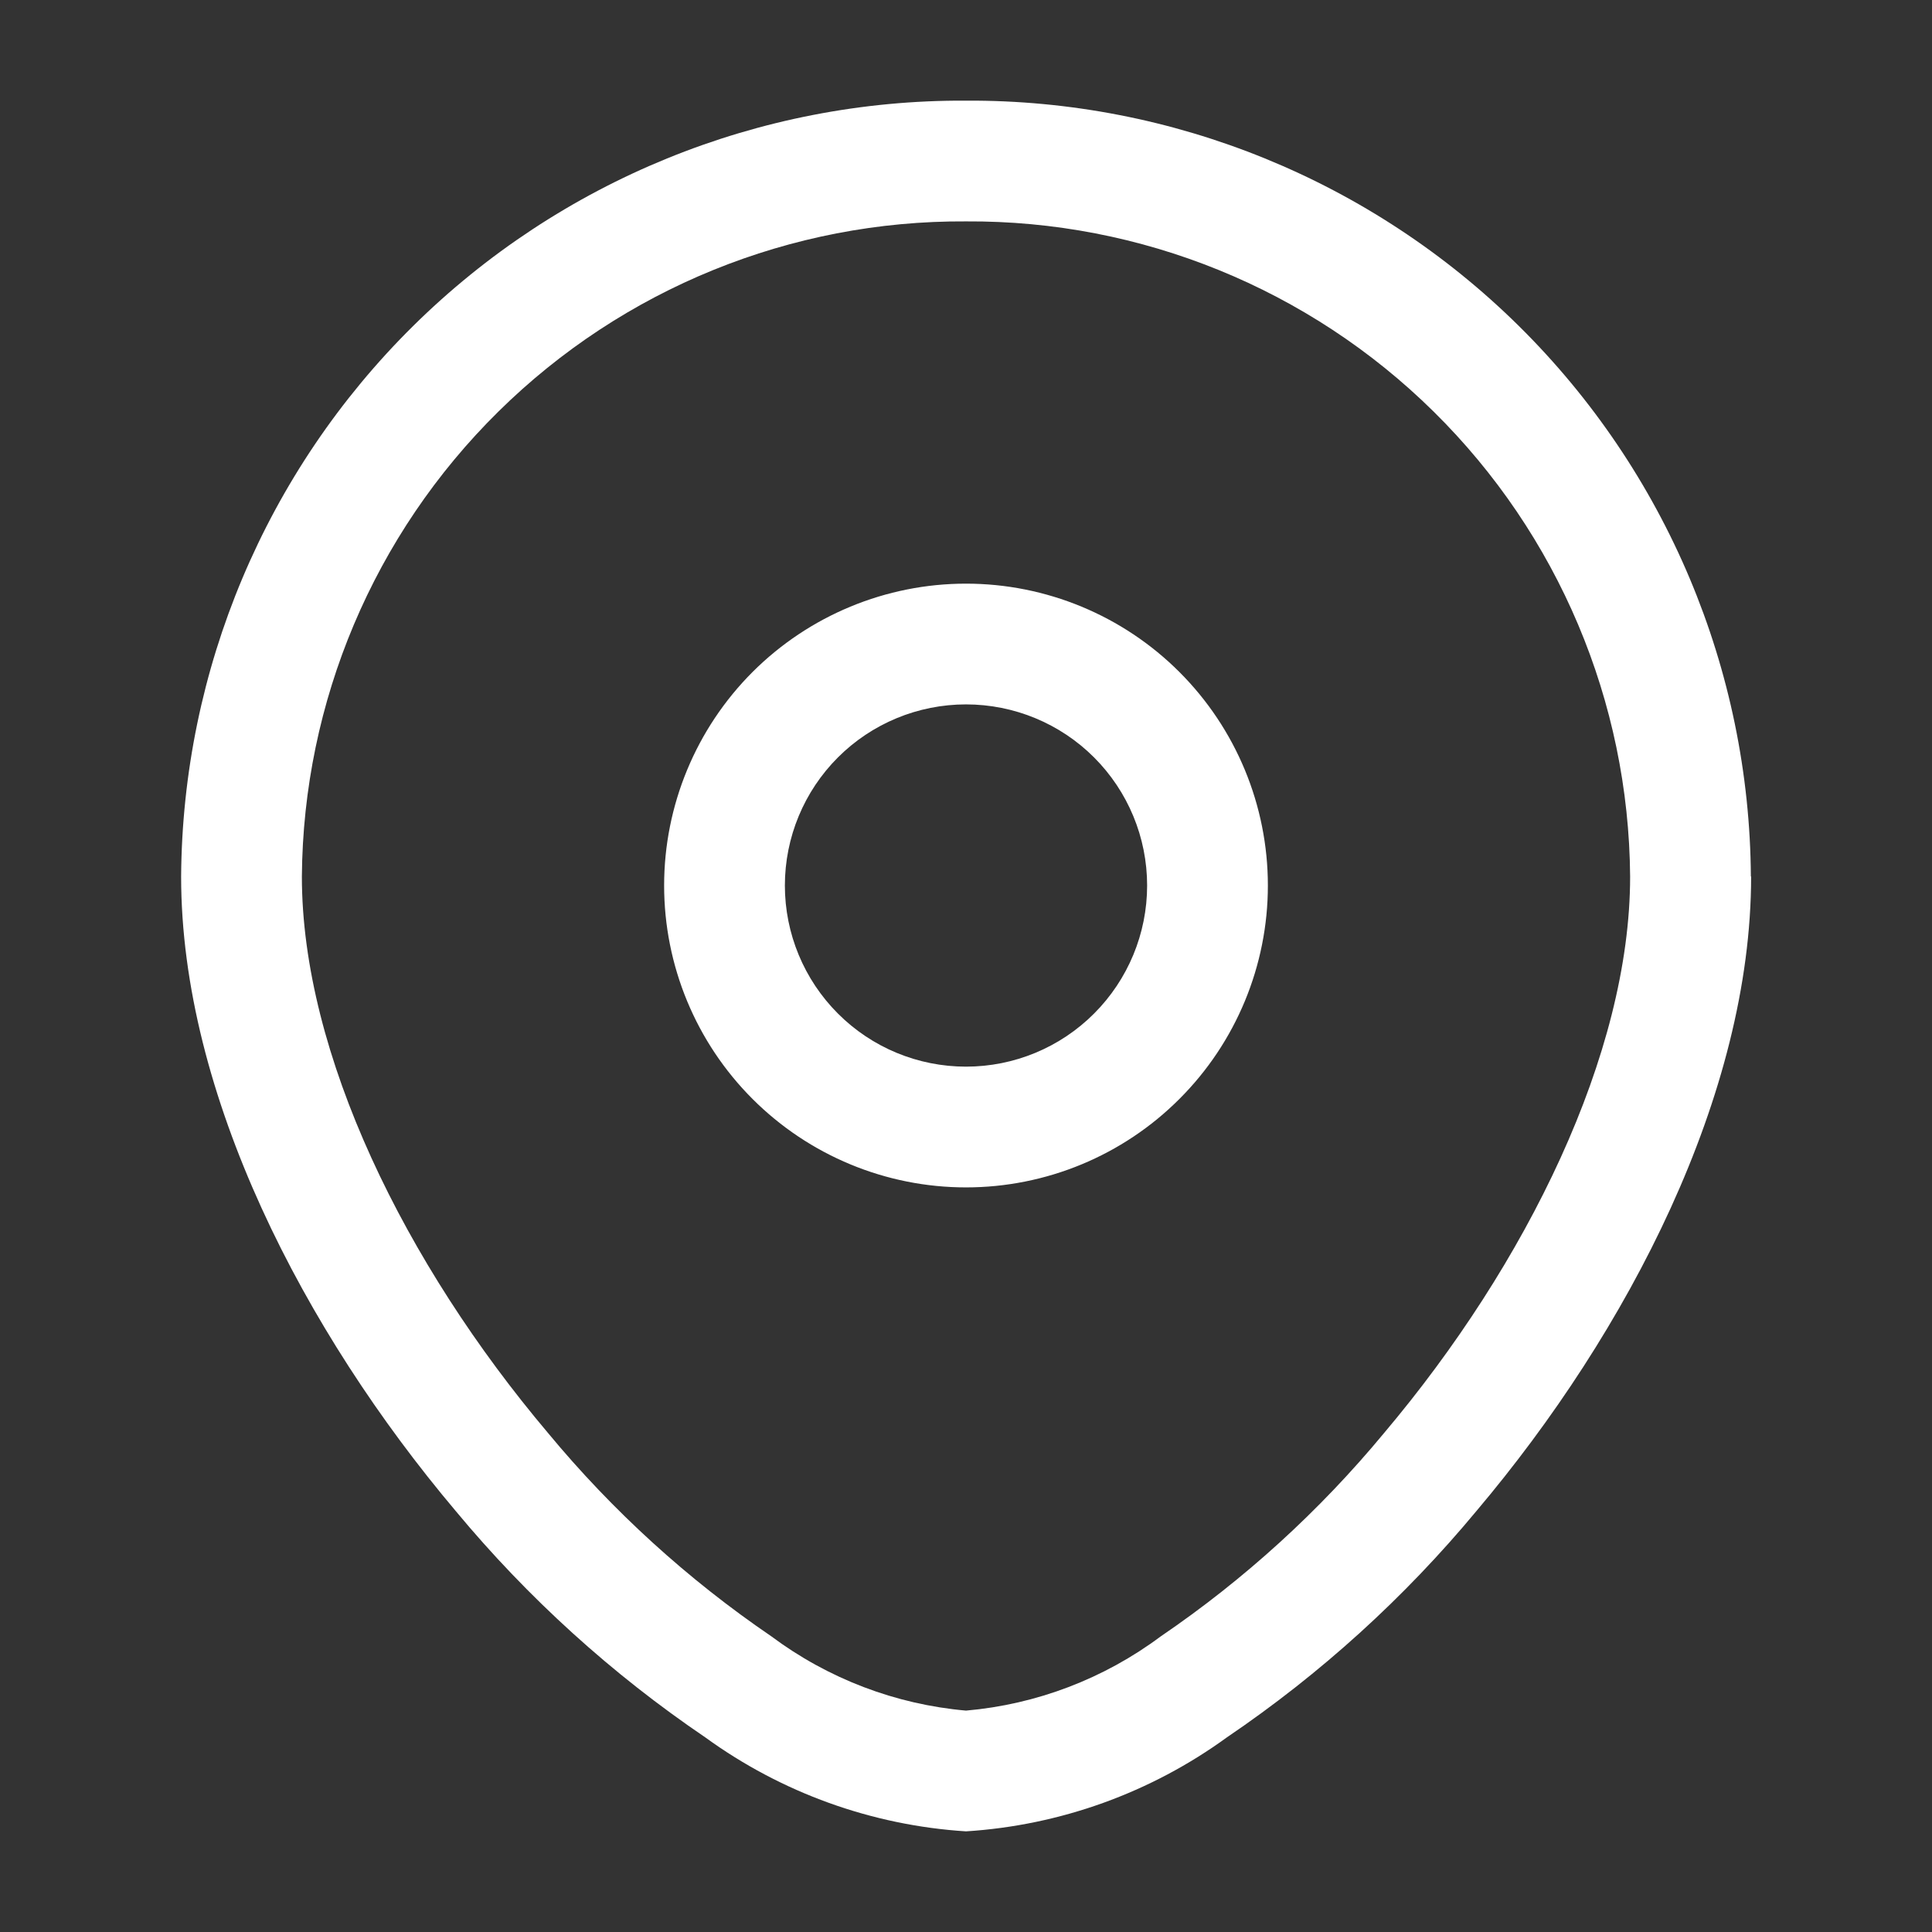 <svg width="32" height="32" viewBox="0 0 32 32" fill="none" xmlns="http://www.w3.org/2000/svg">
<rect x="0" y="0" width="32" height="32" fill="#333333" stroke="none"/>
<g id=" location 03">
<path id="Vector" d="M27 14.519C27 17.452 25.287 20.937 22.924 23.736C21.855 25.027 20.61 26.161 19.225 27.104C18.285 27.805 17.168 28.231 16 28.333V30.333C17.56 30.234 19.059 29.694 20.323 28.775C21.87 27.726 23.262 26.464 24.456 25.025C26.968 22.052 29.004 18.125 29.004 14.517L27 14.519ZM16 28.333C14.832 28.23 13.716 27.804 12.776 27.103C11.391 26.159 10.146 25.026 9.077 23.735C6.713 20.937 5 17.457 5 14.519H3C3 18.125 5.037 22.052 7.548 25.027C8.742 26.465 10.134 27.727 11.681 28.776C12.944 29.694 14.442 30.234 16 30.333V28.333ZM5 14.519C5.021 11.621 6.192 8.851 8.255 6.817C10.317 4.782 13.103 3.649 16 3.667V1.667C12.572 1.649 9.278 2.993 6.84 5.402C4.403 7.812 3.022 11.091 3 14.519H5ZM16 3.667C18.897 3.649 21.683 4.782 23.745 6.817C25.808 8.851 26.979 11.621 27 14.519H29C28.979 11.091 27.597 7.812 25.16 5.402C22.722 2.993 19.428 1.649 16 1.667V3.667ZM19 14.667C19 15.462 18.684 16.225 18.121 16.788C17.559 17.351 16.796 17.667 16 17.667V19.667C17.326 19.667 18.598 19.14 19.535 18.202C20.473 17.265 21 15.993 21 14.667H19ZM16 17.667C15.204 17.667 14.441 17.351 13.879 16.788C13.316 16.225 13 15.462 13 14.667H11C11 15.993 11.527 17.265 12.464 18.202C13.402 19.14 14.674 19.667 16 19.667V17.667ZM13 14.667C13 13.871 13.316 13.108 13.879 12.545C14.441 11.983 15.204 11.667 16 11.667V9.667C14.674 9.667 13.402 10.194 12.464 11.131C11.527 12.069 11 13.341 11 14.667H13ZM16 11.667C16.796 11.667 17.559 11.983 18.121 12.545C18.684 13.108 19 13.871 19 14.667H21C21 13.341 20.473 12.069 19.535 11.131C18.598 10.194 17.326 9.667 16 9.667V11.667Z" fill="white"/>
</g>
</svg>
